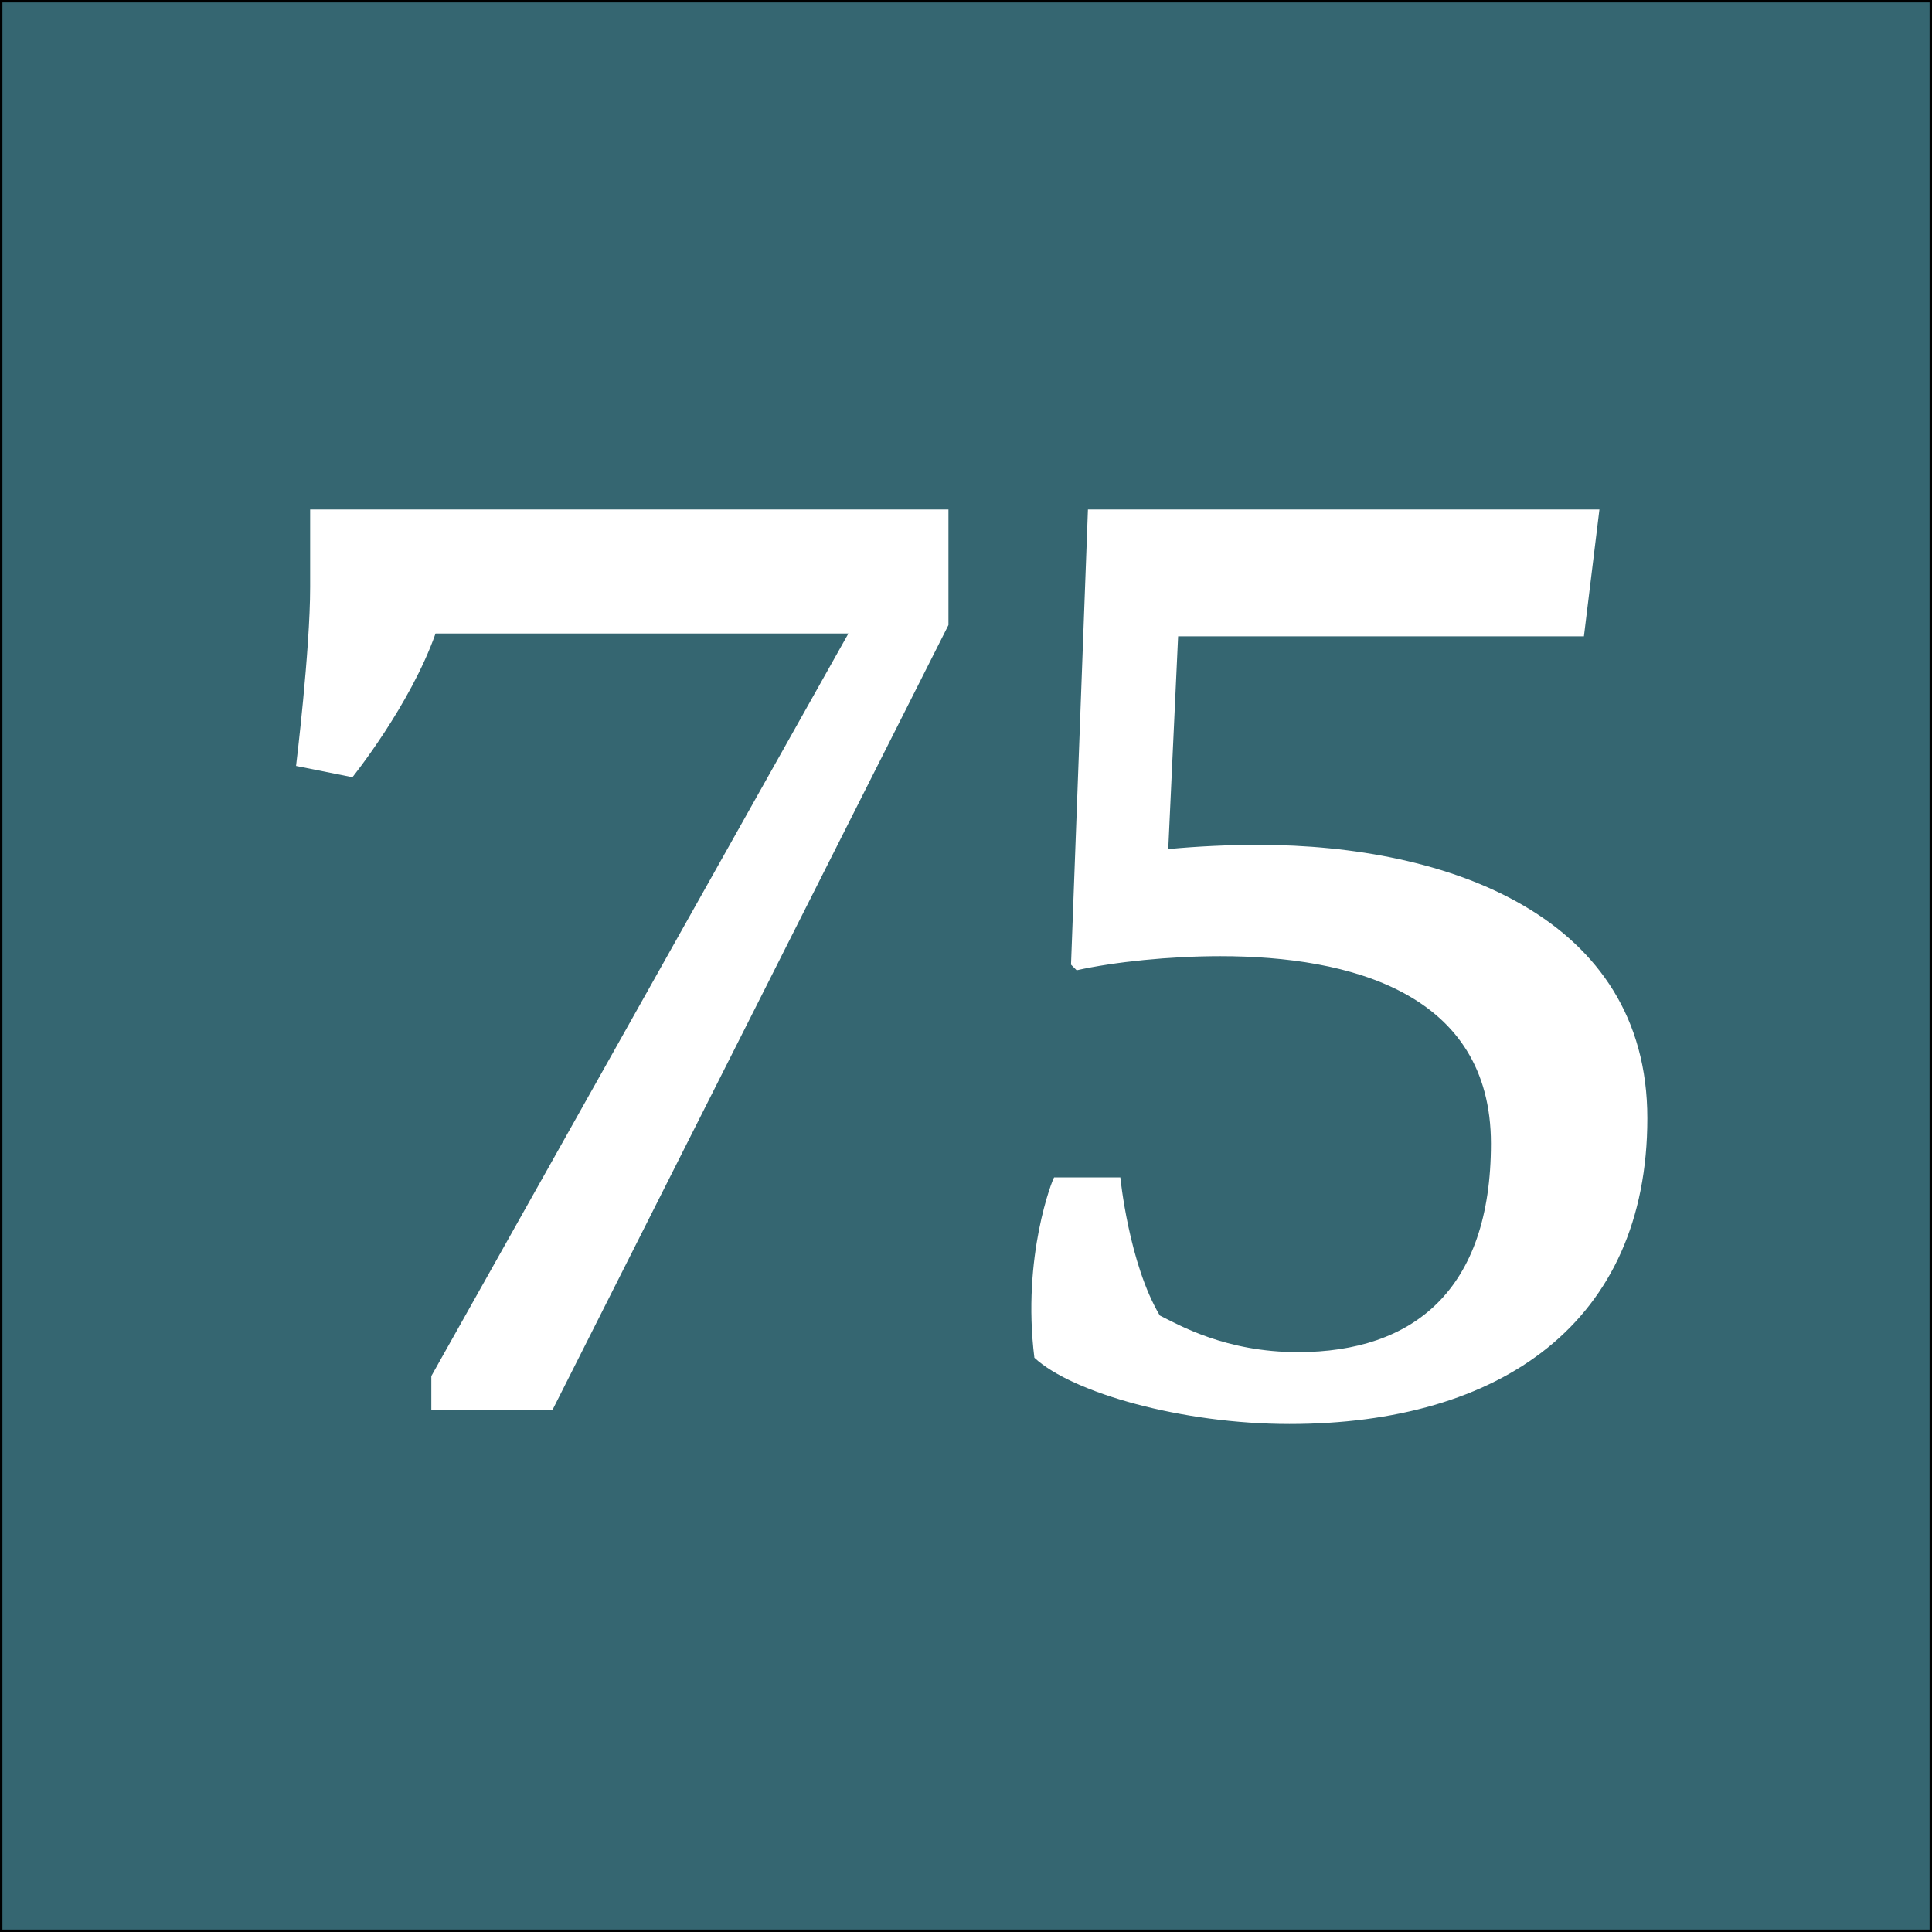<?xml version="1.0" encoding="utf-8"?>
<!-- Generator: Adobe Illustrator 16.0.0, SVG Export Plug-In . SVG Version: 6.00 Build 0)  -->
<!DOCTYPE svg PUBLIC "-//W3C//DTD SVG 1.1//EN" "http://www.w3.org/Graphics/SVG/1.1/DTD/svg11.dtd">
<svg version="1.1" xmlns="http://www.w3.org/2000/svg" xmlns:xlink="http://www.w3.org/1999/xlink" x="0px" y="0px" width="400px"
	 height="400px" viewBox="0 0 400 400" enable-background="new 0 0 400 400" xml:space="preserve">
<rect x="0" y="0" width="400" height="400" fill="#333333" stroke="none"/>
<g id="Layer_1">
	<rect fill="#356671" stroke="#000000" stroke-miterlimit="10" width="400" height="400"/>
</g>
<g id="Layer_2">
	<g>
		<path fill="#FFFFFF" d="M196.367,129.409L114.39,291.904H89.301v-7.002l86.353-153.743H90.176
			c-5.251,14.878-17.212,29.757-17.212,29.757l-11.669-2.334c0,0,2.917-23.922,2.917-37.05v-16.045h132.155V129.409z"/>
		<path fill="#FFFFFF" d="M225.245,105.487h105.898l-3.209,26.256h-84.019l-2.042,44.051c6.126-0.583,12.544-0.875,18.671-0.875
			c39.384,0,80.518,14.878,80.518,56.596c0,42.301-30.34,63.306-74.1,63.306c-22.172,0-44.927-6.418-52.804-13.711
			c-2.626-21.005,3.792-37.05,4.084-37.342h13.712c0,0,1.75,17.796,8.168,28.59c4.085,2.042,13.712,7.585,28.59,7.585
			c23.922,0,39.968-12.836,39.968-43.177c0-31.215-29.174-38.8-56.013-38.8c-10.503,0-21.88,1.166-29.757,2.917l-1.167-1.167
			L225.245,105.487z"/>
	</g>
</g>
</svg>
